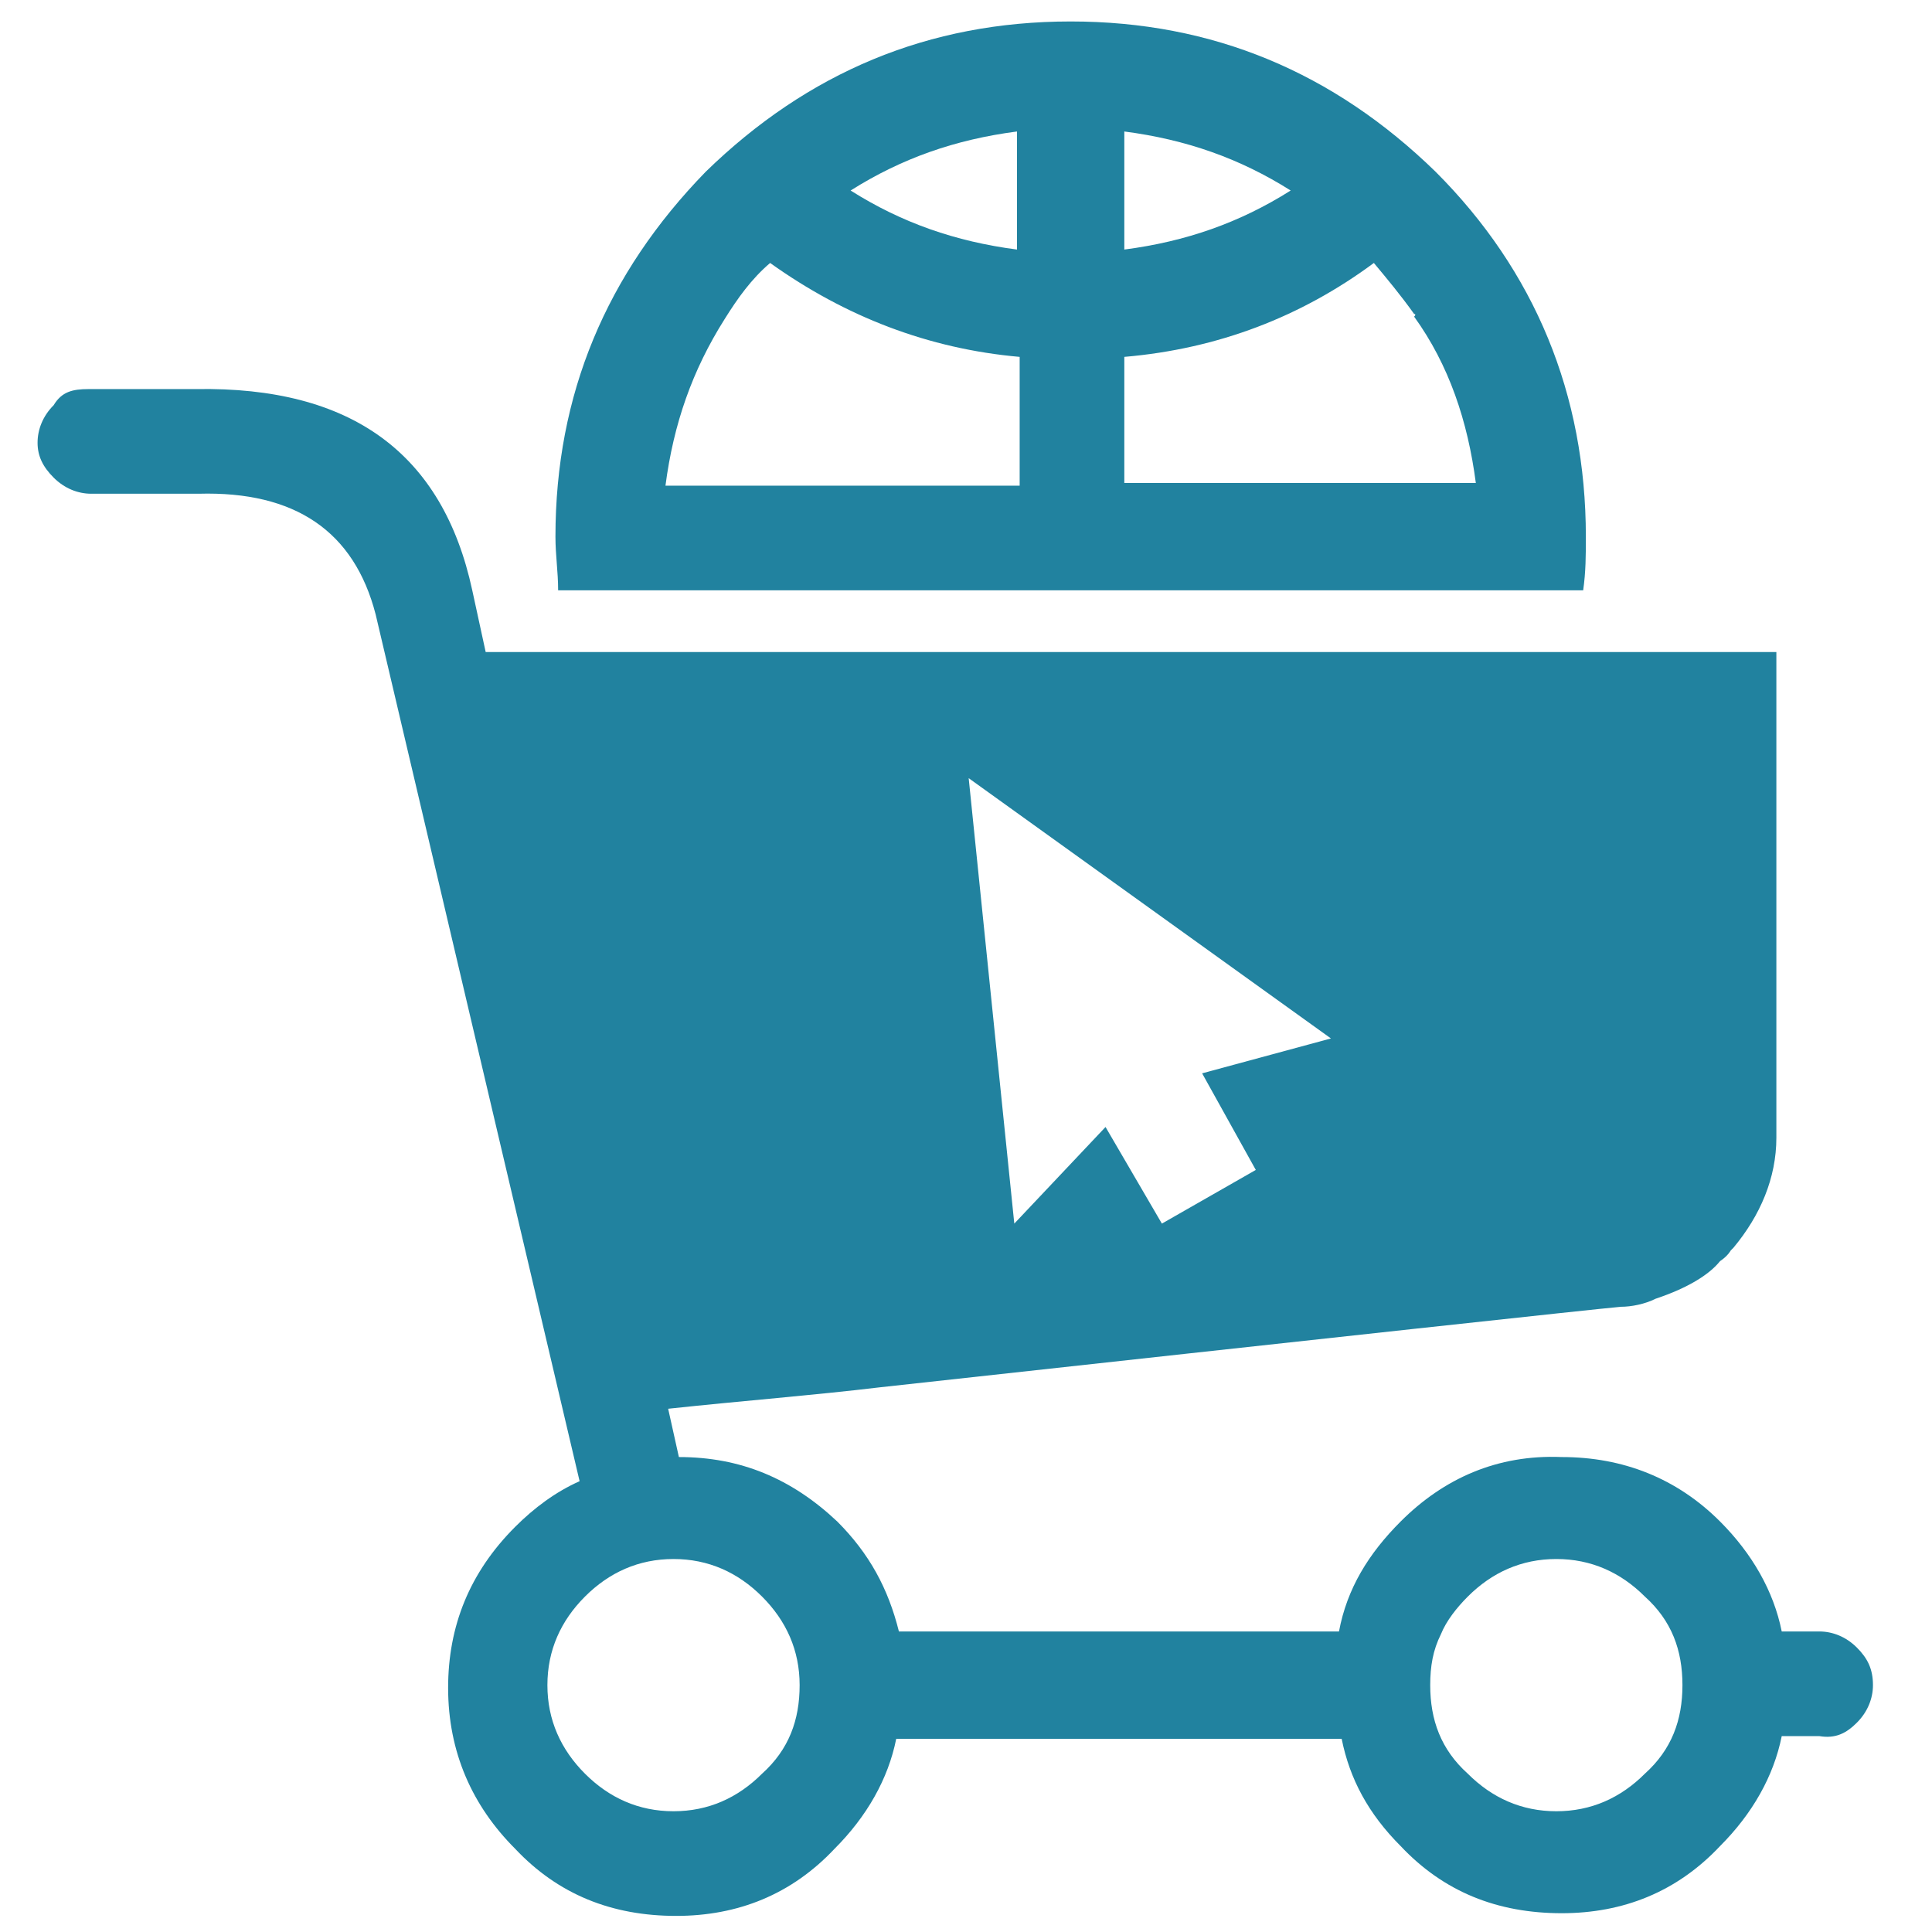 <?xml version="1.0" encoding="utf-8"?>
<!-- Generator: Adobe Illustrator 27.0.1, SVG Export Plug-In . SVG Version: 6.00 Build 0)  -->
<svg version="1.1" id="Layer_1" xmlns="http://www.w3.org/2000/svg" xmlns:xlink="http://www.w3.org/1999/xlink" x="0px" y="0px"
	 viewBox="0 0 72 72" style="enable-background:new 0 0 72 72;" xml:space="preserve">
<style type="text/css">
	.st0{fill-rule:evenodd;clip-rule:evenodd;fill:#21829F;}
</style>
<g>
	<g>
		<g>
			<path class="st0" d="M41.2,42l2.1,3.6l3.5-2l-2-3.6l4.8-1.3L36.1,29l1.7,16.6L41.2,42z M3.3,14.5h4c5.8-0.1,9.2,2.4,10.3,7.5
				l0.5,2.3h48.1c0,6,0,12,0,18c0,0,0,0,0,0.1c0,1.5-0.6,2.9-1.6,4.1c0,0-0.1,0.1-0.1,0.1c0,0-0.1,0.2-0.4,0.4
				c-0.4,0.5-1.2,1-2.4,1.4l0,0c-0.4,0.2-0.9,0.3-1.3,0.3h0c-1.1,0.1-10.3,1.1-27.6,3h0c-2.5,0.3-5.1,0.5-7.9,0.8l0.4,1.8
				c2.3,0,4.2,0.8,5.9,2.4c1.2,1.2,1.9,2.5,2.3,4.1c5.5,0,10.9,0,16.4,0c0.3-1.6,1.1-2.9,2.3-4.1l0,0c1.6-1.6,3.6-2.5,6-2.4h0
				c2.3,0,4.3,0.8,5.9,2.4c1.2,1.2,2,2.6,2.3,4.1h1.4c0.5,0,1,0.2,1.4,0.6c0.4,0.4,0.6,0.8,0.6,1.4c0,0.5-0.2,1-0.6,1.4
				c-0.4,0.4-0.8,0.6-1.4,0.5h-1.4c-0.3,1.5-1.1,2.9-2.3,4.1c0,0,0,0,0,0c-1.6,1.7-3.6,2.5-5.9,2.5c-2.4,0-4.4-0.8-6-2.5l0,0
				c-1.2-1.2-1.9-2.5-2.2-4H33.4c-0.3,1.5-1.1,2.9-2.3,4.1c0,0,0,0,0,0c-1.6,1.7-3.6,2.5-5.9,2.5c-2.4,0-4.4-0.8-6-2.5l0,0
				c-1.6-1.6-2.5-3.6-2.5-6c0-2.3,0.8-4.3,2.5-6l0,0c0.7-0.7,1.5-1.3,2.4-1.7l0,0l-7.6-32.3h0c-0.8-3.1-3-4.6-6.6-4.5c0,0,0,0,0,0
				h-4c-0.5,0-1-0.2-1.4-0.6c-0.4-0.4-0.6-0.8-0.6-1.3c0-0.5,0.2-1,0.6-1.4C2.3,14.6,2.7,14.5,3.3,14.5z M29.8,62.8
				c0-1.3-0.5-2.4-1.4-3.3c-0.9-0.9-2-1.4-3.3-1.4c-1.3,0-2.4,0.5-3.3,1.4c-0.9,0.9-1.4,2-1.4,3.3c0,1.3,0.5,2.4,1.4,3.3
				c0.9,0.9,2,1.4,3.3,1.4c1.3,0,2.4-0.5,3.3-1.4C29.4,65.2,29.8,64.1,29.8,62.8z M62.7,62.8c0-1.3-0.4-2.4-1.4-3.3
				c-0.9-0.9-2-1.4-3.3-1.4c-1.3,0-2.4,0.5-3.3,1.4c-0.4,0.4-0.8,0.9-1,1.4c-0.3,0.6-0.4,1.2-0.4,1.9c0,1.3,0.4,2.4,1.4,3.3
				c0.9,0.9,2,1.4,3.3,1.4c1.3,0,2.4-0.5,3.3-1.4C62.3,65.2,62.7,64.1,62.7,62.8z"/>
		</g>
		<g>
			<path class="st0" d="M27,11.9c-1.2,1.9-1.9,3.9-2.2,6.2h13.2v-4.8c-3.4-0.3-6.5-1.5-9.3-3.5C28,10.4,27.5,11.1,27,11.9L27,11.9
				C27,11.8,27,11.9,27,11.9z M20.7,20c0-5.3,1.9-9.8,5.6-13.6c3.8-3.7,8.3-5.6,13.6-5.6c5.3,0,9.8,1.9,13.6,5.6
				c3.7,3.7,5.6,8.3,5.6,13.6c0,0.7,0,1.3-0.1,2c-12.7,0-25.5,0-38.2,0C20.8,21.3,20.7,20.7,20.7,20z M52.7,11.7
				c-0.5-0.7-1-1.3-1.5-1.9c-2.7,2-5.8,3.2-9.3,3.5V18H55c-0.3-2.3-1-4.4-2.3-6.2v0C52.8,11.7,52.7,11.7,52.7,11.7z M41.9,9.3
				c2.3-0.3,4.3-1,6.2-2.2c-1.9-1.2-3.9-1.9-6.2-2.2V9.3z M37.9,4.9c-2.3,0.3-4.3,1-6.2,2.2c1.9,1.2,3.9,1.9,6.2,2.2V4.9z"/>
		</g>
	</g>
</g>
</svg>

